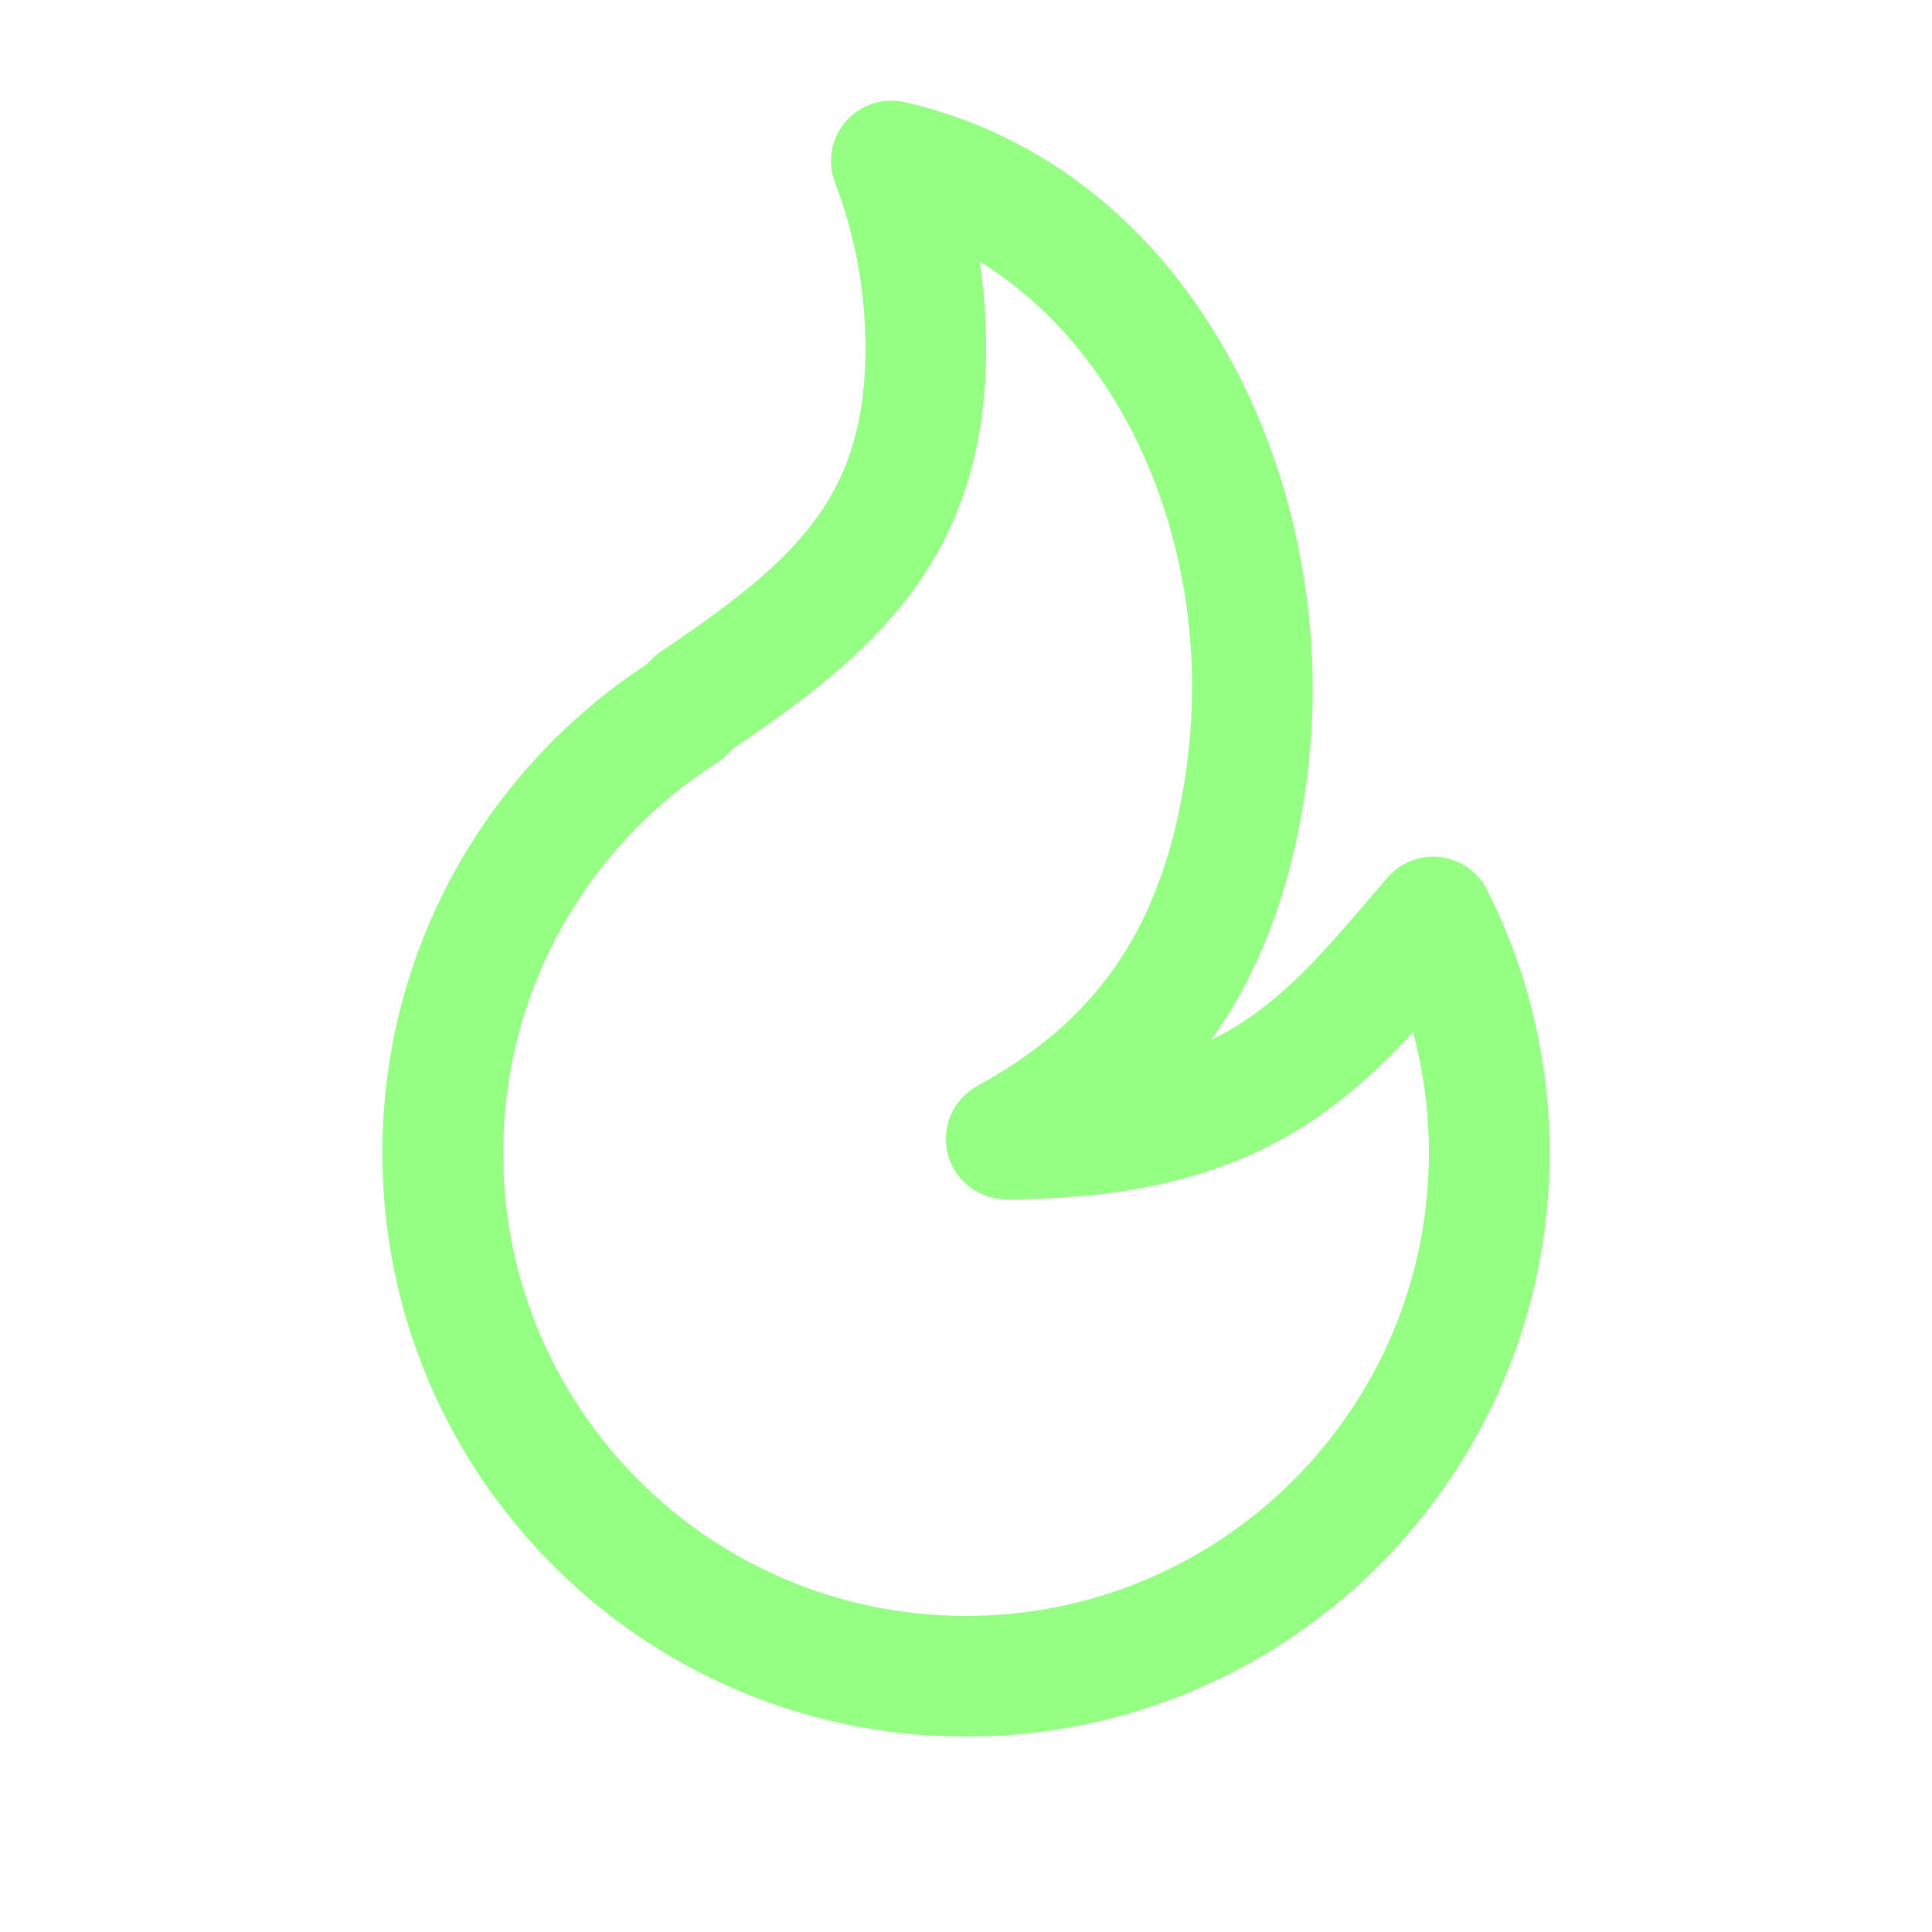 <svg width="32" height="32" viewBox="0 0 32 32" fill="none" xmlns="http://www.w3.org/2000/svg">
<path fill-rule="evenodd" clip-rule="evenodd" d="M14.009 2.011C14.251 1.732 14.628 1.609 14.988 1.692C19.799 2.797 22.232 8.07 21.66 12.787C21.437 14.621 20.888 16.059 20.079 17.202C20.074 17.209 20.069 17.216 20.064 17.223C20.248 17.133 20.417 17.036 20.576 16.933C21.365 16.42 21.945 15.744 22.699 14.864C22.79 14.758 22.884 14.648 22.981 14.536C23.198 14.283 23.528 14.156 23.859 14.196C24.19 14.237 24.48 14.44 24.63 14.738C25.294 16.048 25.667 17.531 25.667 19.097C25.667 24.436 21.339 28.764 16 28.764C10.661 28.764 6.333 24.436 6.333 19.097C6.333 15.714 8.072 12.738 10.699 11.012L10.789 10.921C10.836 10.875 10.886 10.833 10.941 10.796C12.095 10.019 12.924 9.384 13.482 8.637C14.01 7.931 14.334 7.07 14.334 5.764C14.334 4.796 14.155 3.874 13.83 3.024C13.698 2.679 13.767 2.29 14.009 2.011ZM16.228 4.334C16.298 4.801 16.334 5.278 16.334 5.764C16.334 7.455 15.897 8.747 15.085 9.833C14.322 10.854 13.267 11.638 12.14 12.4L12.043 12.497C11.992 12.549 11.934 12.595 11.873 12.635C9.742 13.999 8.334 16.384 8.334 19.097C8.334 23.331 11.766 26.764 16 26.764C20.234 26.764 23.667 23.331 23.667 19.097C23.667 18.404 23.575 17.733 23.403 17.096C22.896 17.645 22.337 18.174 21.665 18.61C20.434 19.409 18.893 19.865 16.667 19.865C16.21 19.865 15.812 19.556 15.698 19.114C15.585 18.673 15.785 18.21 16.184 17.989C17.089 17.491 17.857 16.881 18.446 16.048C19.034 15.216 19.485 14.105 19.674 12.546C20.083 9.172 18.687 5.841 16.228 4.334Z" fill="#95FF84"/>
</svg>
